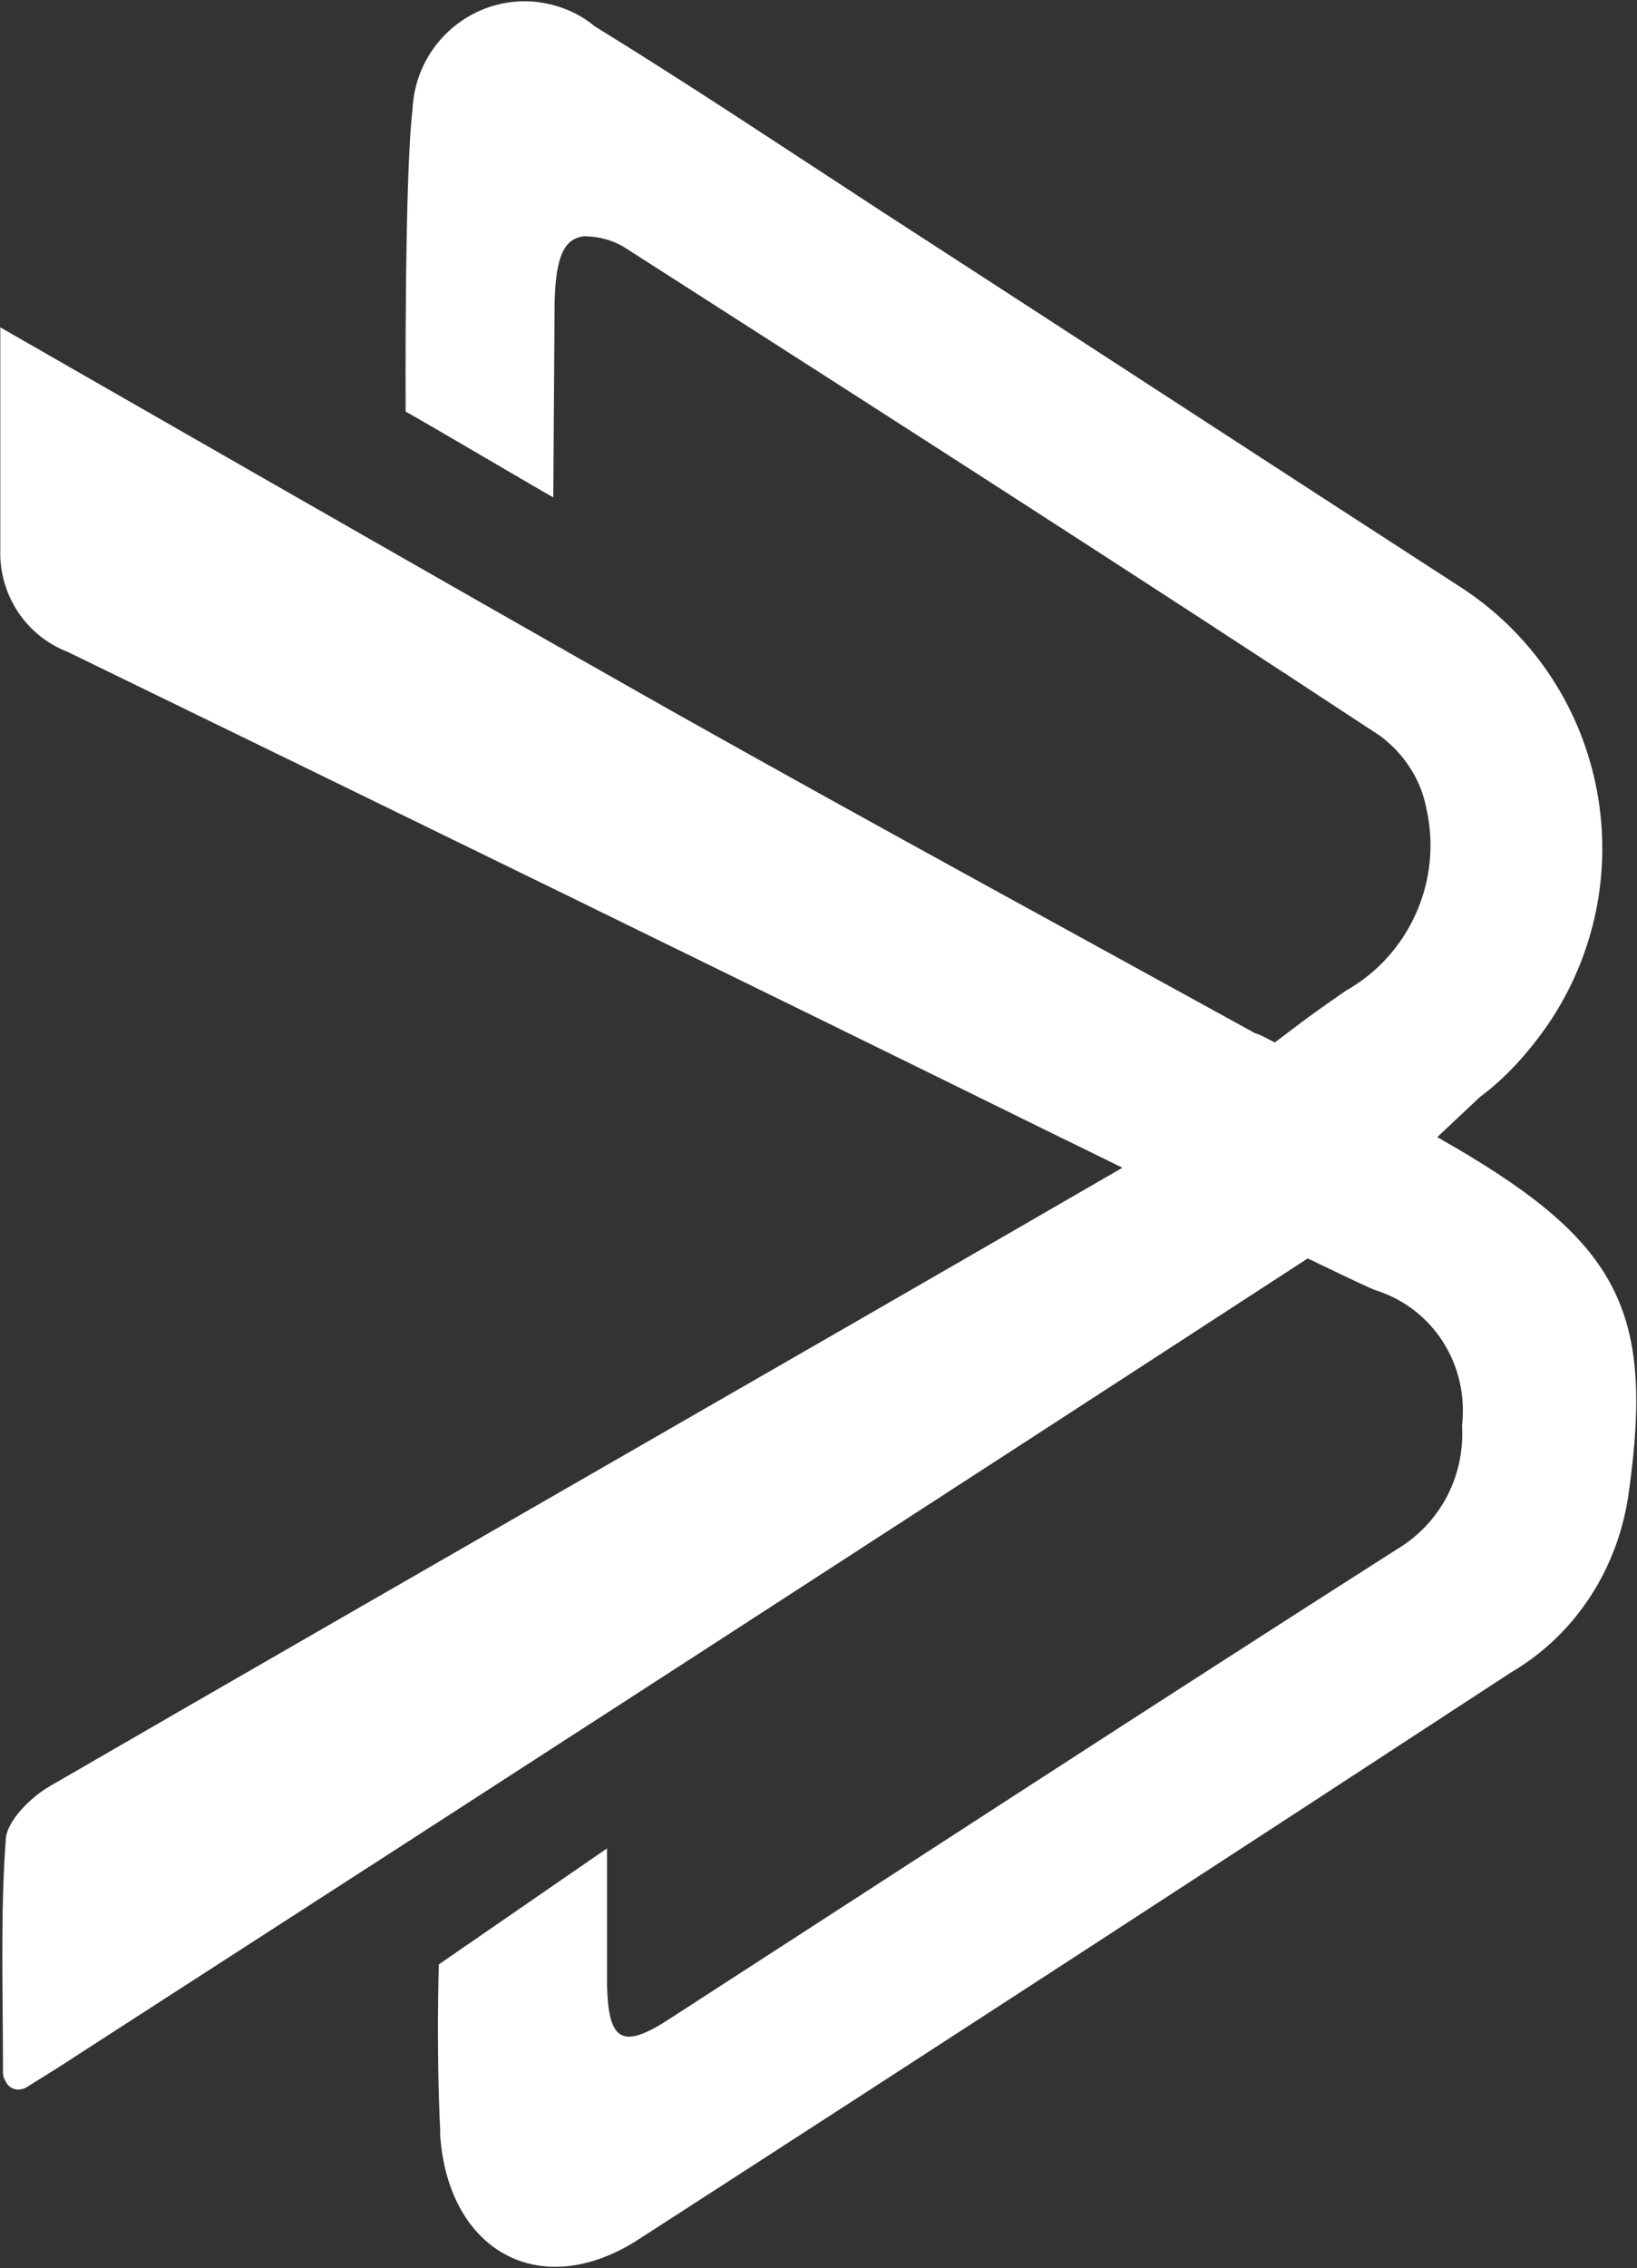 <svg version="1.2" xmlns="http://www.w3.org/2000/svg" viewBox="0 0 1090 1509" width="1090" height="1509">
	<rect x="0" y="0" width="1090" height="1509" fill="#333333" stroke="none"/>
	<title>bellerophon-therapeutics-logo-vector-svg</title>
	<style>
		.s0 { fill: #ffffff } 
	</style>
	<path id="Layer" class="s0" d="m955.2 758.3l-109.3-62.5c13.8-10.2 21.1-16.6 50.5-36.8 42.3-23.9 64.3-73.5 53.3-121.3-3.7-19.3-14.7-35.9-30.3-47.8-166.2-109.4-334.3-216.9-502.3-324.5-8.3-5.5-18.4-8.2-28.5-8.2-11.9 1.8-18.4 11-19.3 43.2l-0.9 130.5c-5.5-2.8-92.7-54.3-98.3-57 0 0-0.9-156.3 4.6-201.3 1.9-41.4 36.8-73.5 78.1-71.7 15.6 0.9 31.2 6.5 43.2 16.6 64.2 39.5 127.6 81.8 191 123.1 129.4 83.7 258.9 168.2 388.4 251.9 95.5 64.3 120.3 193.9 55.1 289.5-12.9 18.4-27.6 34.9-45 47.8zm-201.1 17.4l119.4 52.4c1.8 0.9 2.7 3.7 1.8 5.5 0 1-0.9 1-1.8 1.9-270 175.5-550.1 356.6-821 531.2-8.2 5.5-22.9 14.7-34.9 22.1-4.6 2.7-11 1.8-13.7-3.7-1-1.8-1.9-3.7-1.9-5.5 0-55.2-1.8-107.6 1.9-156.3 0.9-11.9 16.5-27.5 29.3-34.9 235.1-136 481.2-276.6 716.3-412.7 2.7 0 3.7-0.9 4.6 0zm213.9-12.8c110.2 64.3 133.2 110.3 116.7 228.8-6.5 50.6-34.9 95.6-79 121.3-192.8 126-386.6 251.9-580.4 376.9-65.2 42.2-126.7 8.2-132.2-69 0-0.9 0-2.7 0-3.6-2.7-54.3-0.9-110.3-0.9-110.3l112-77.2c0 26.6 0 66.1 0 91 0.9 37.6 10.1 43.2 42.3 22 160.7-103.8 321.4-208.6 483-311.6 29.4-17.4 45.9-48.7 44-82.7 4.6-40.4-19.2-78.1-57.8-90.1-16.5-6.4-196.5-95.5-208.5-101.1-220.3-108.4-440.7-215.9-662-323.5-28.5-11-45.9-38.6-45-68 0-44.1 0-97.4 0-148 0 0 314 180.2 450.9 257.4 127.6 71.7 256.1 141.5 384.7 212.3 8.3 0.9 129.5 74.4 132.2 75.4z"/>
</svg>